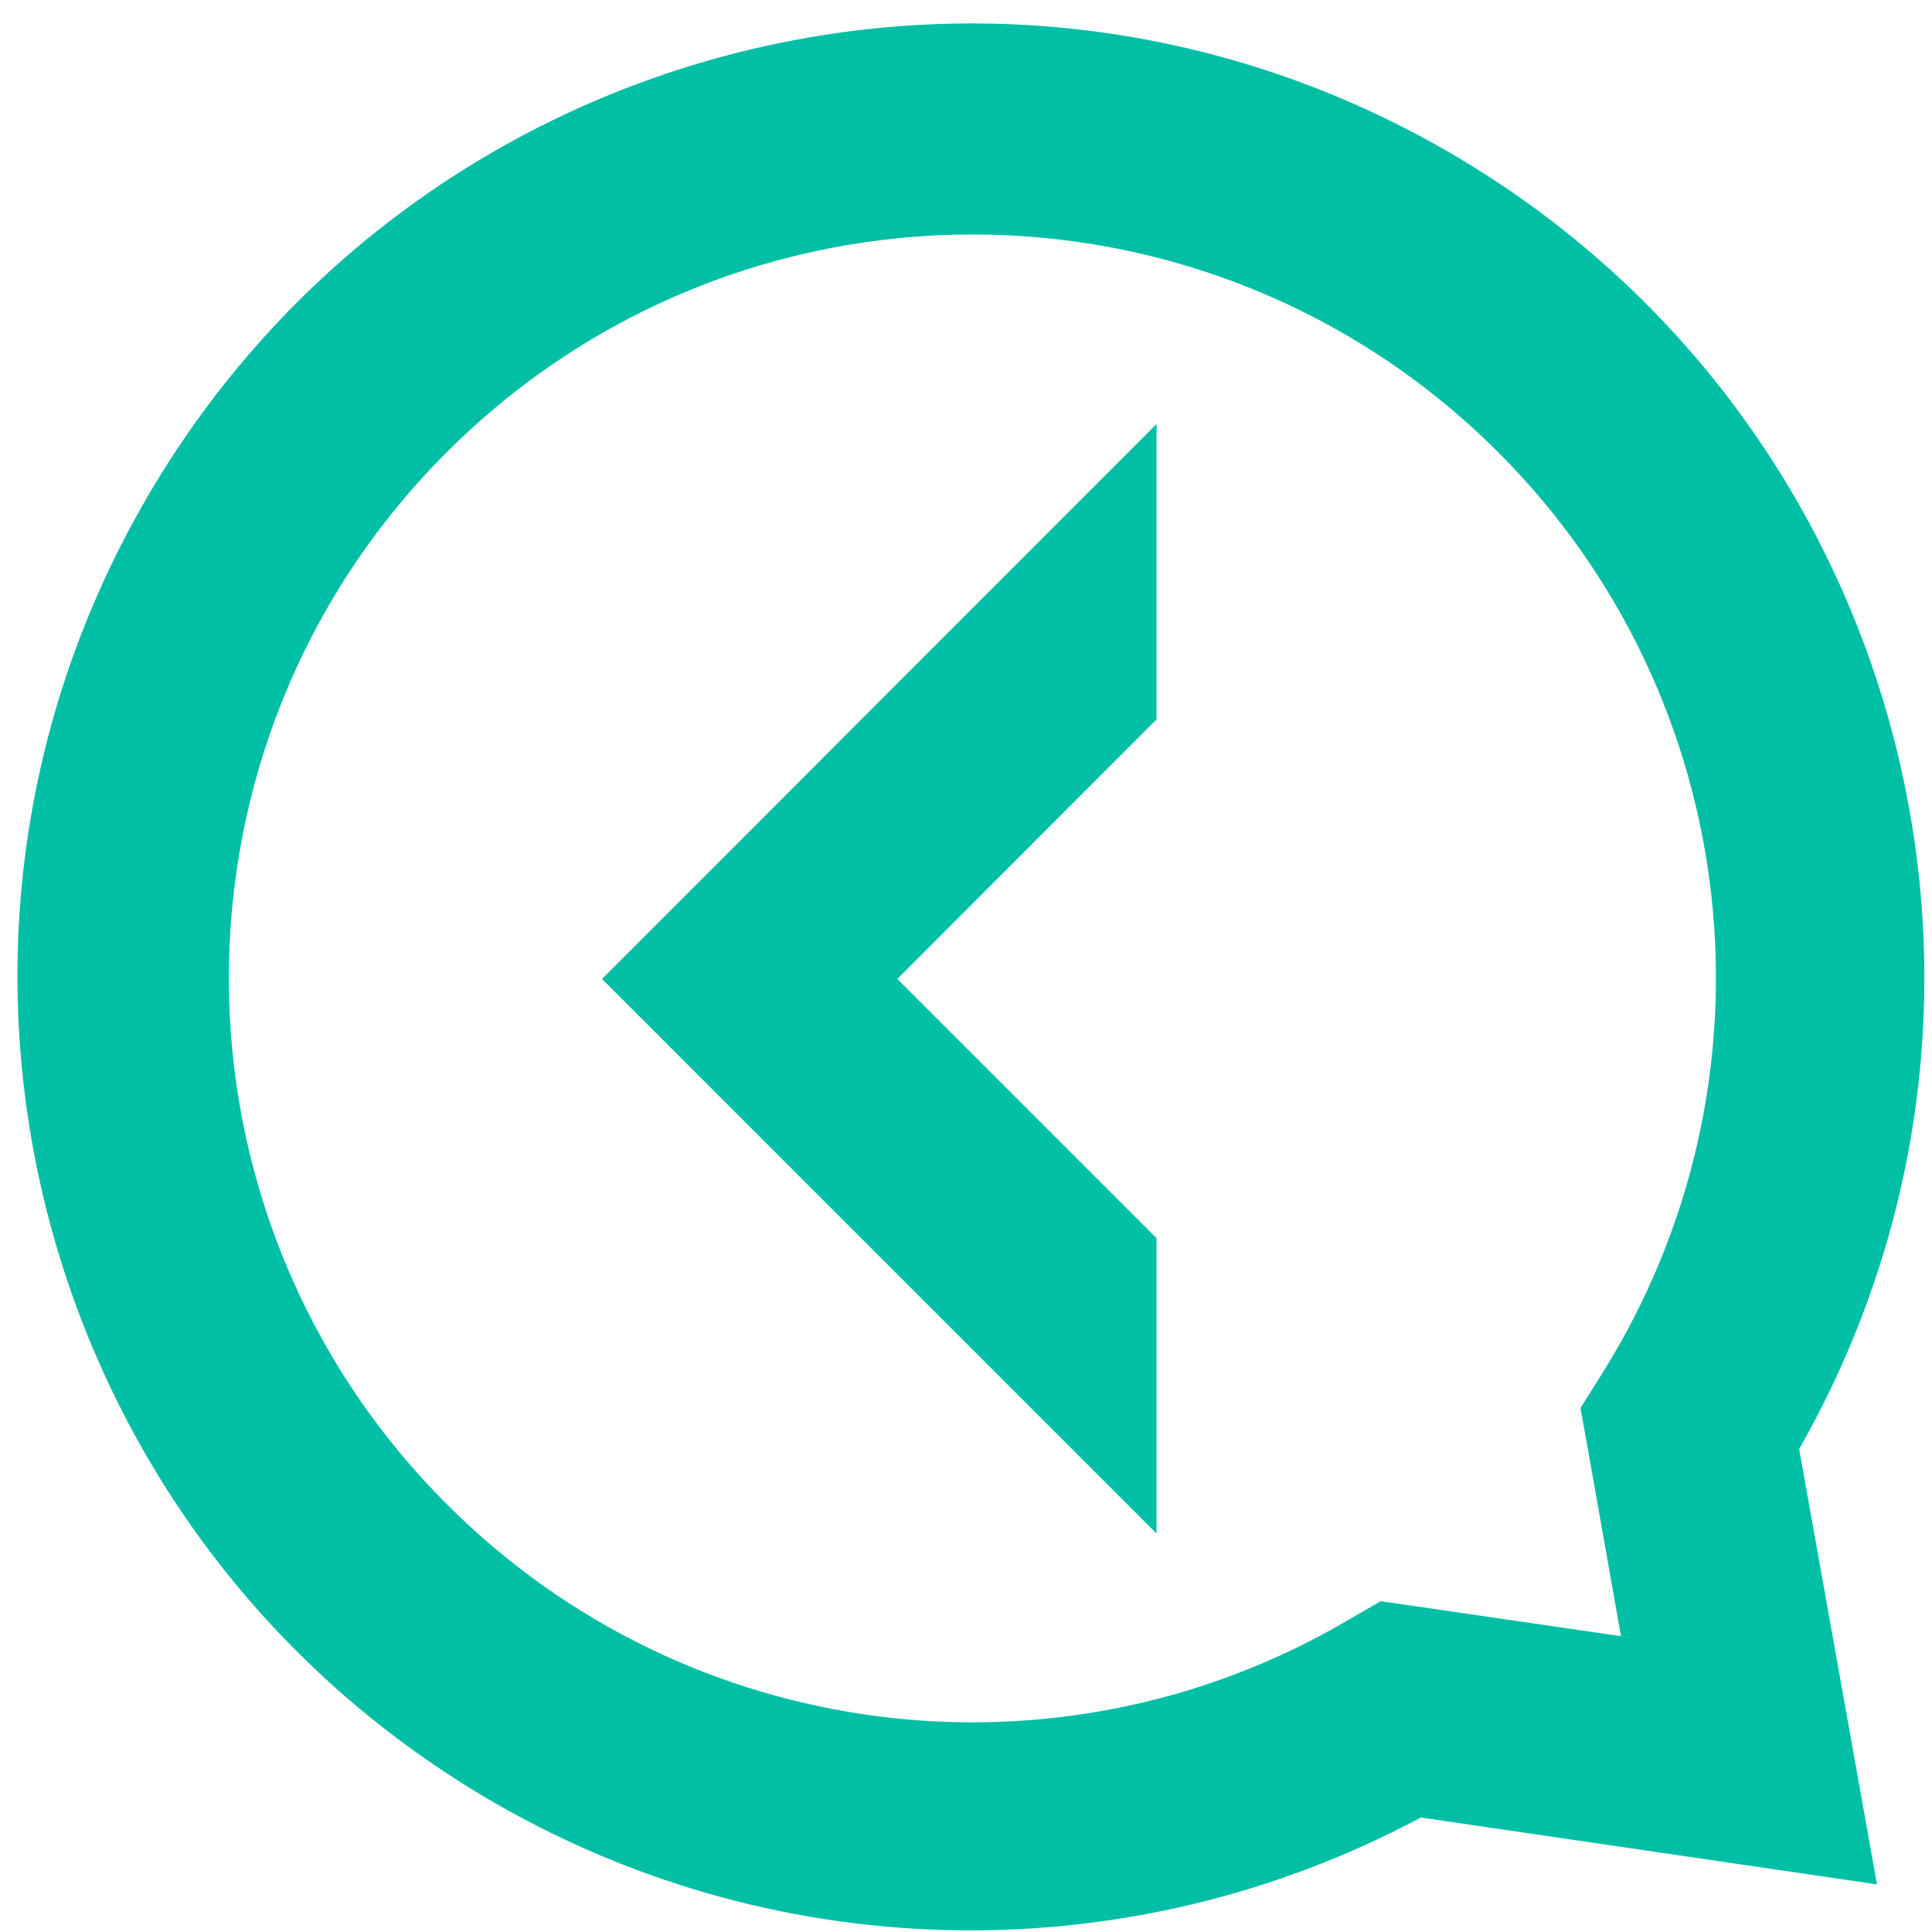 <svg width="16" height="16" viewBox="0 0 77 77" fill="none" xmlns="http://www.w3.org/2000/svg">
<path d="M46.093 61.119V49.347L35.764 39.017L46.093 28.671V16.899L23.993 39.017L46.093 61.119ZM71.705 57.749C82.097 39.518 75.733 16.319 57.504 5.926C39.275 -4.467 16.078 1.897 5.686 20.128C-4.706 38.358 1.658 61.558 19.887 71.951C31.235 78.425 45.106 78.597 56.626 72.437L74.808 75.102L71.705 57.749ZM55.028 63.815L53.758 64.552C42.128 71.402 27.347 69.505 17.817 59.959C6.234 48.391 6.219 29.627 17.786 18.043C29.354 6.459 48.115 6.443 59.699 18.012C69.495 27.793 71.203 43.045 63.836 54.77L62.99 56.119L63.272 57.686L64.604 65.21L55.028 63.815Z" fill="#00bfa5" title="favicon"/>
</svg>
